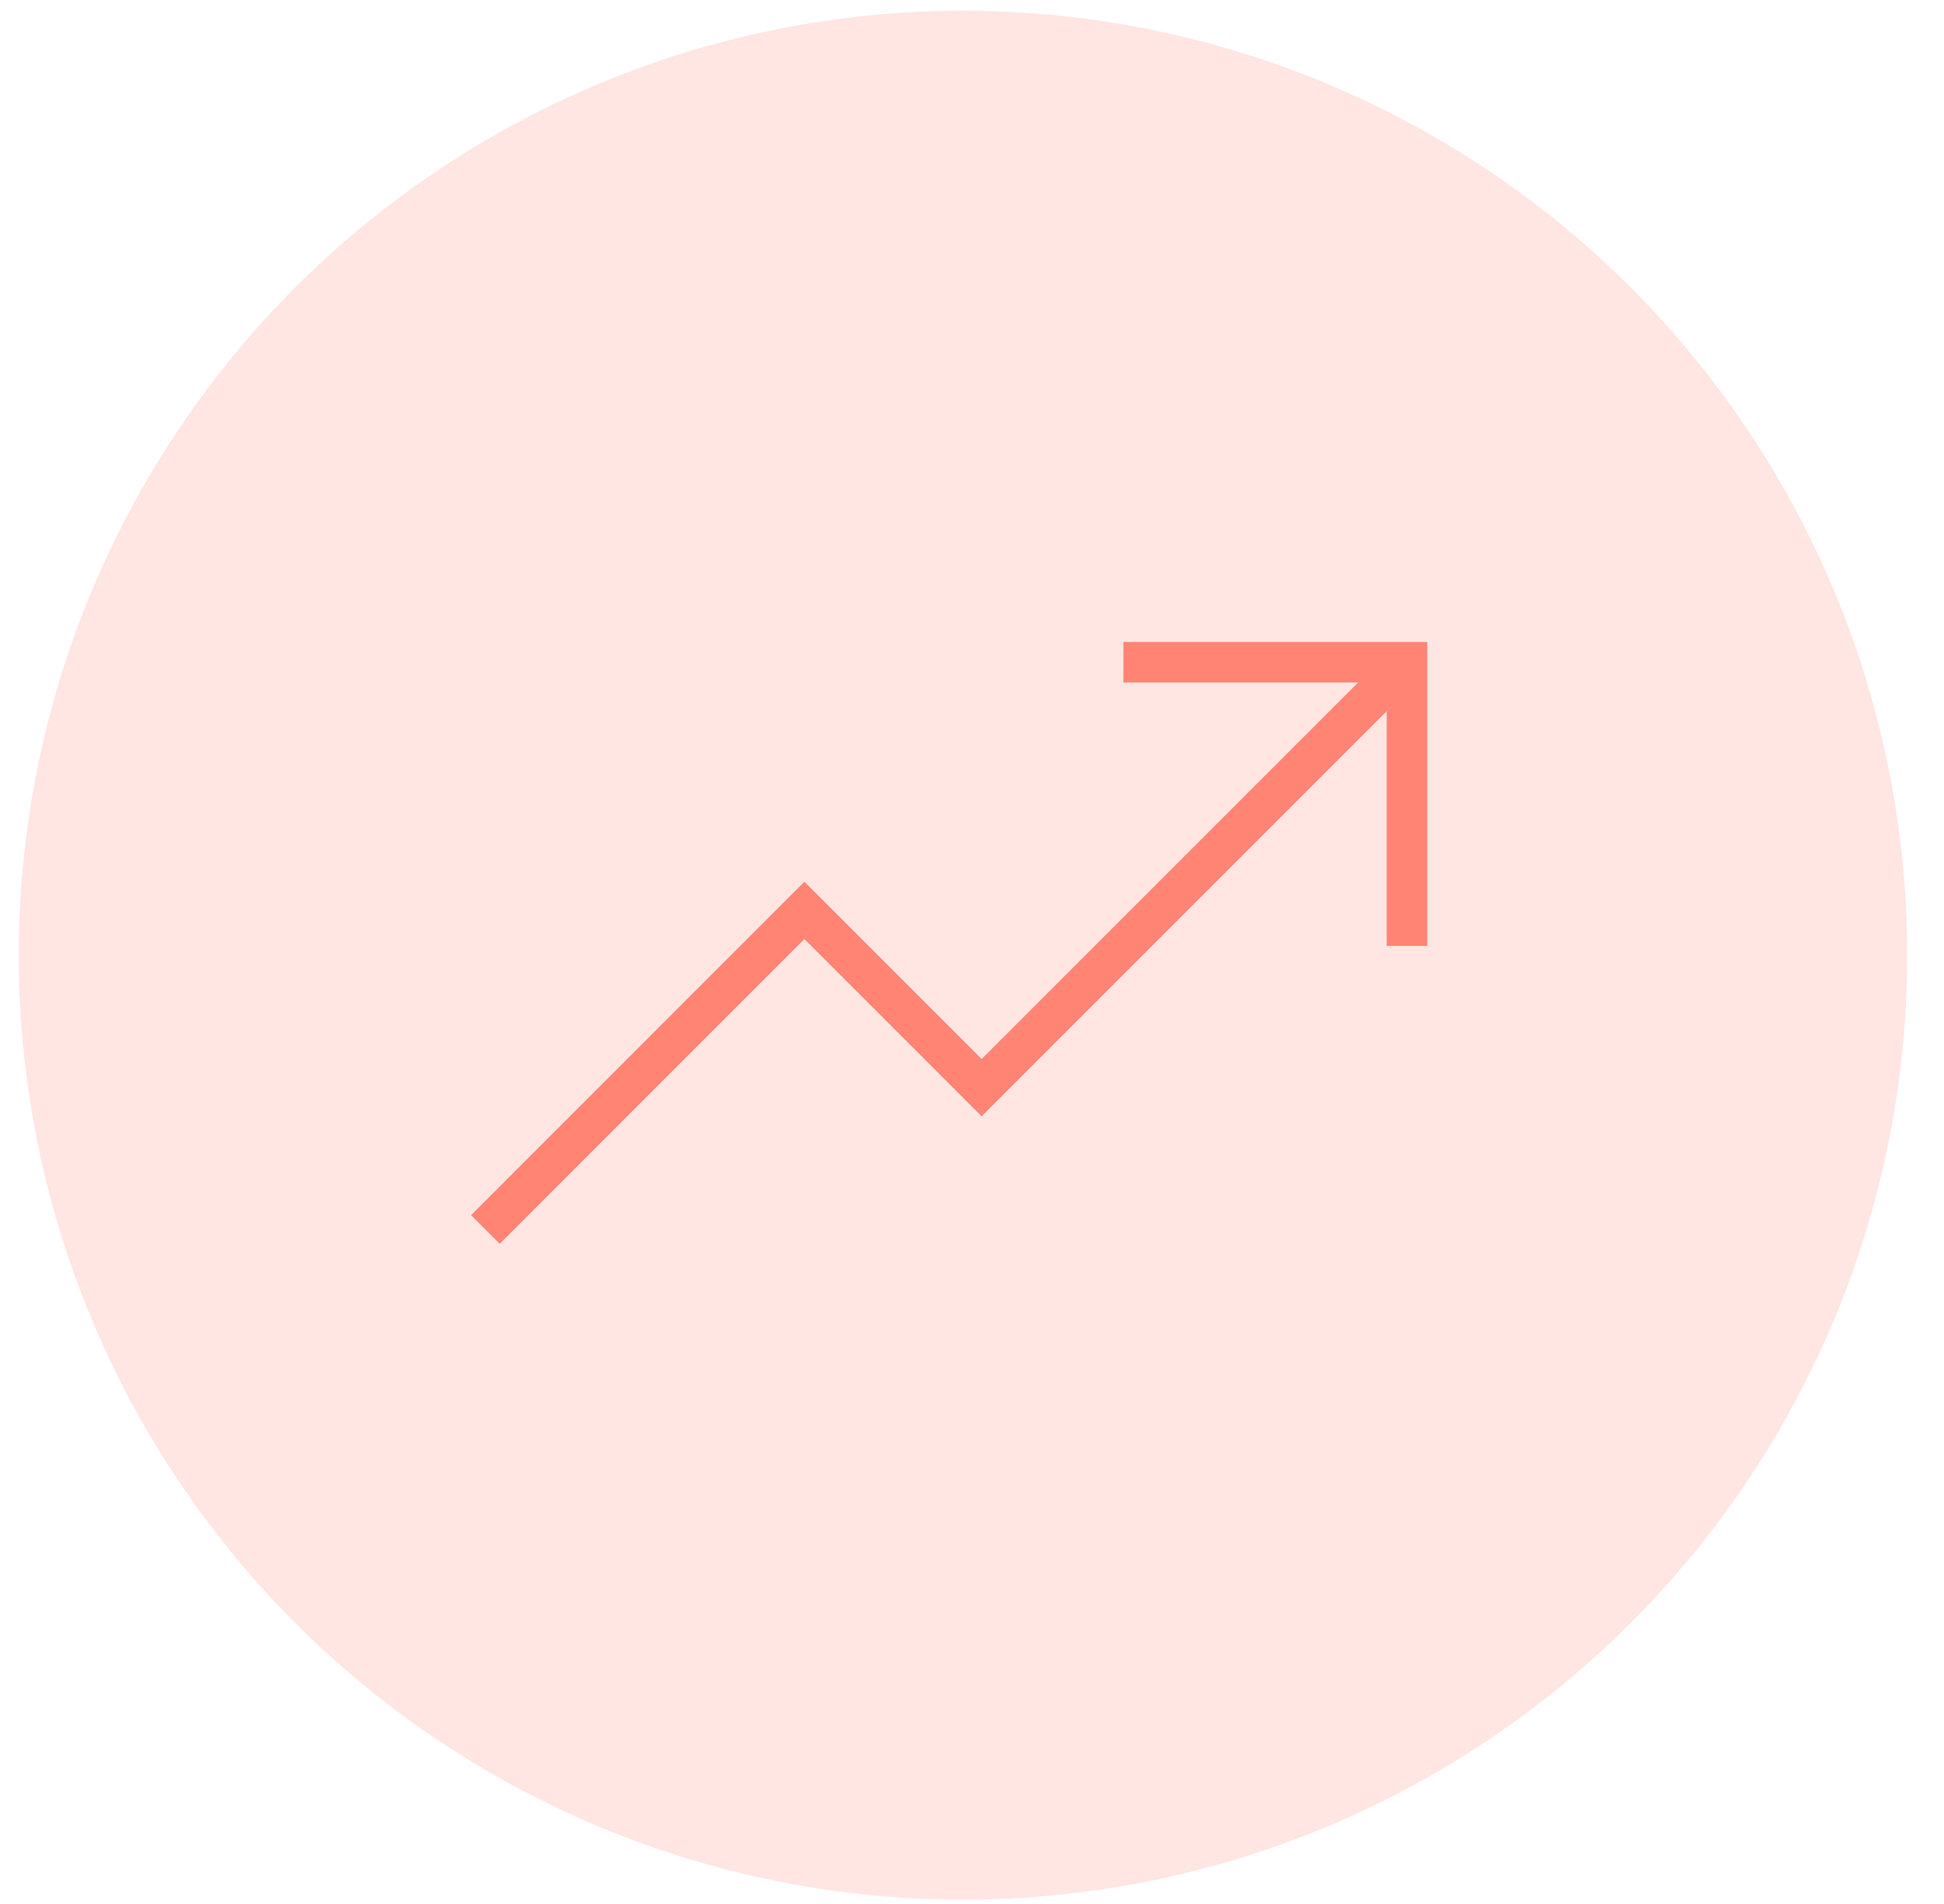 <svg width="48" height="47" viewBox="0 0 48 47" fill="none" xmlns="http://www.w3.org/2000/svg">
<circle opacity="0.2" cx="23.777" cy="23.58" r="23.315" fill="#FF8473"/>
<g clip-path="url(#clip0_8627_12033)">
<path d="M34.74 16.348L24.238 26.85L19.861 22.474L11.984 30.351" stroke="#FF8473" strokeWidth="1.496" strokeLinecap="round" strokeLinejoin="round"/>
<path d="M34.74 23.349V16.348H27.738" stroke="#FF8473" strokeWidth="1.496" strokeLinecap="round" strokeLinejoin="round"/>
</g>
<defs>
<clipPath id="clip0_8627_12033">
<rect width="28.007" height="28.007" fill="white" transform="translate(9.359 10.221)"/>
</clipPath>
</defs>
</svg>
